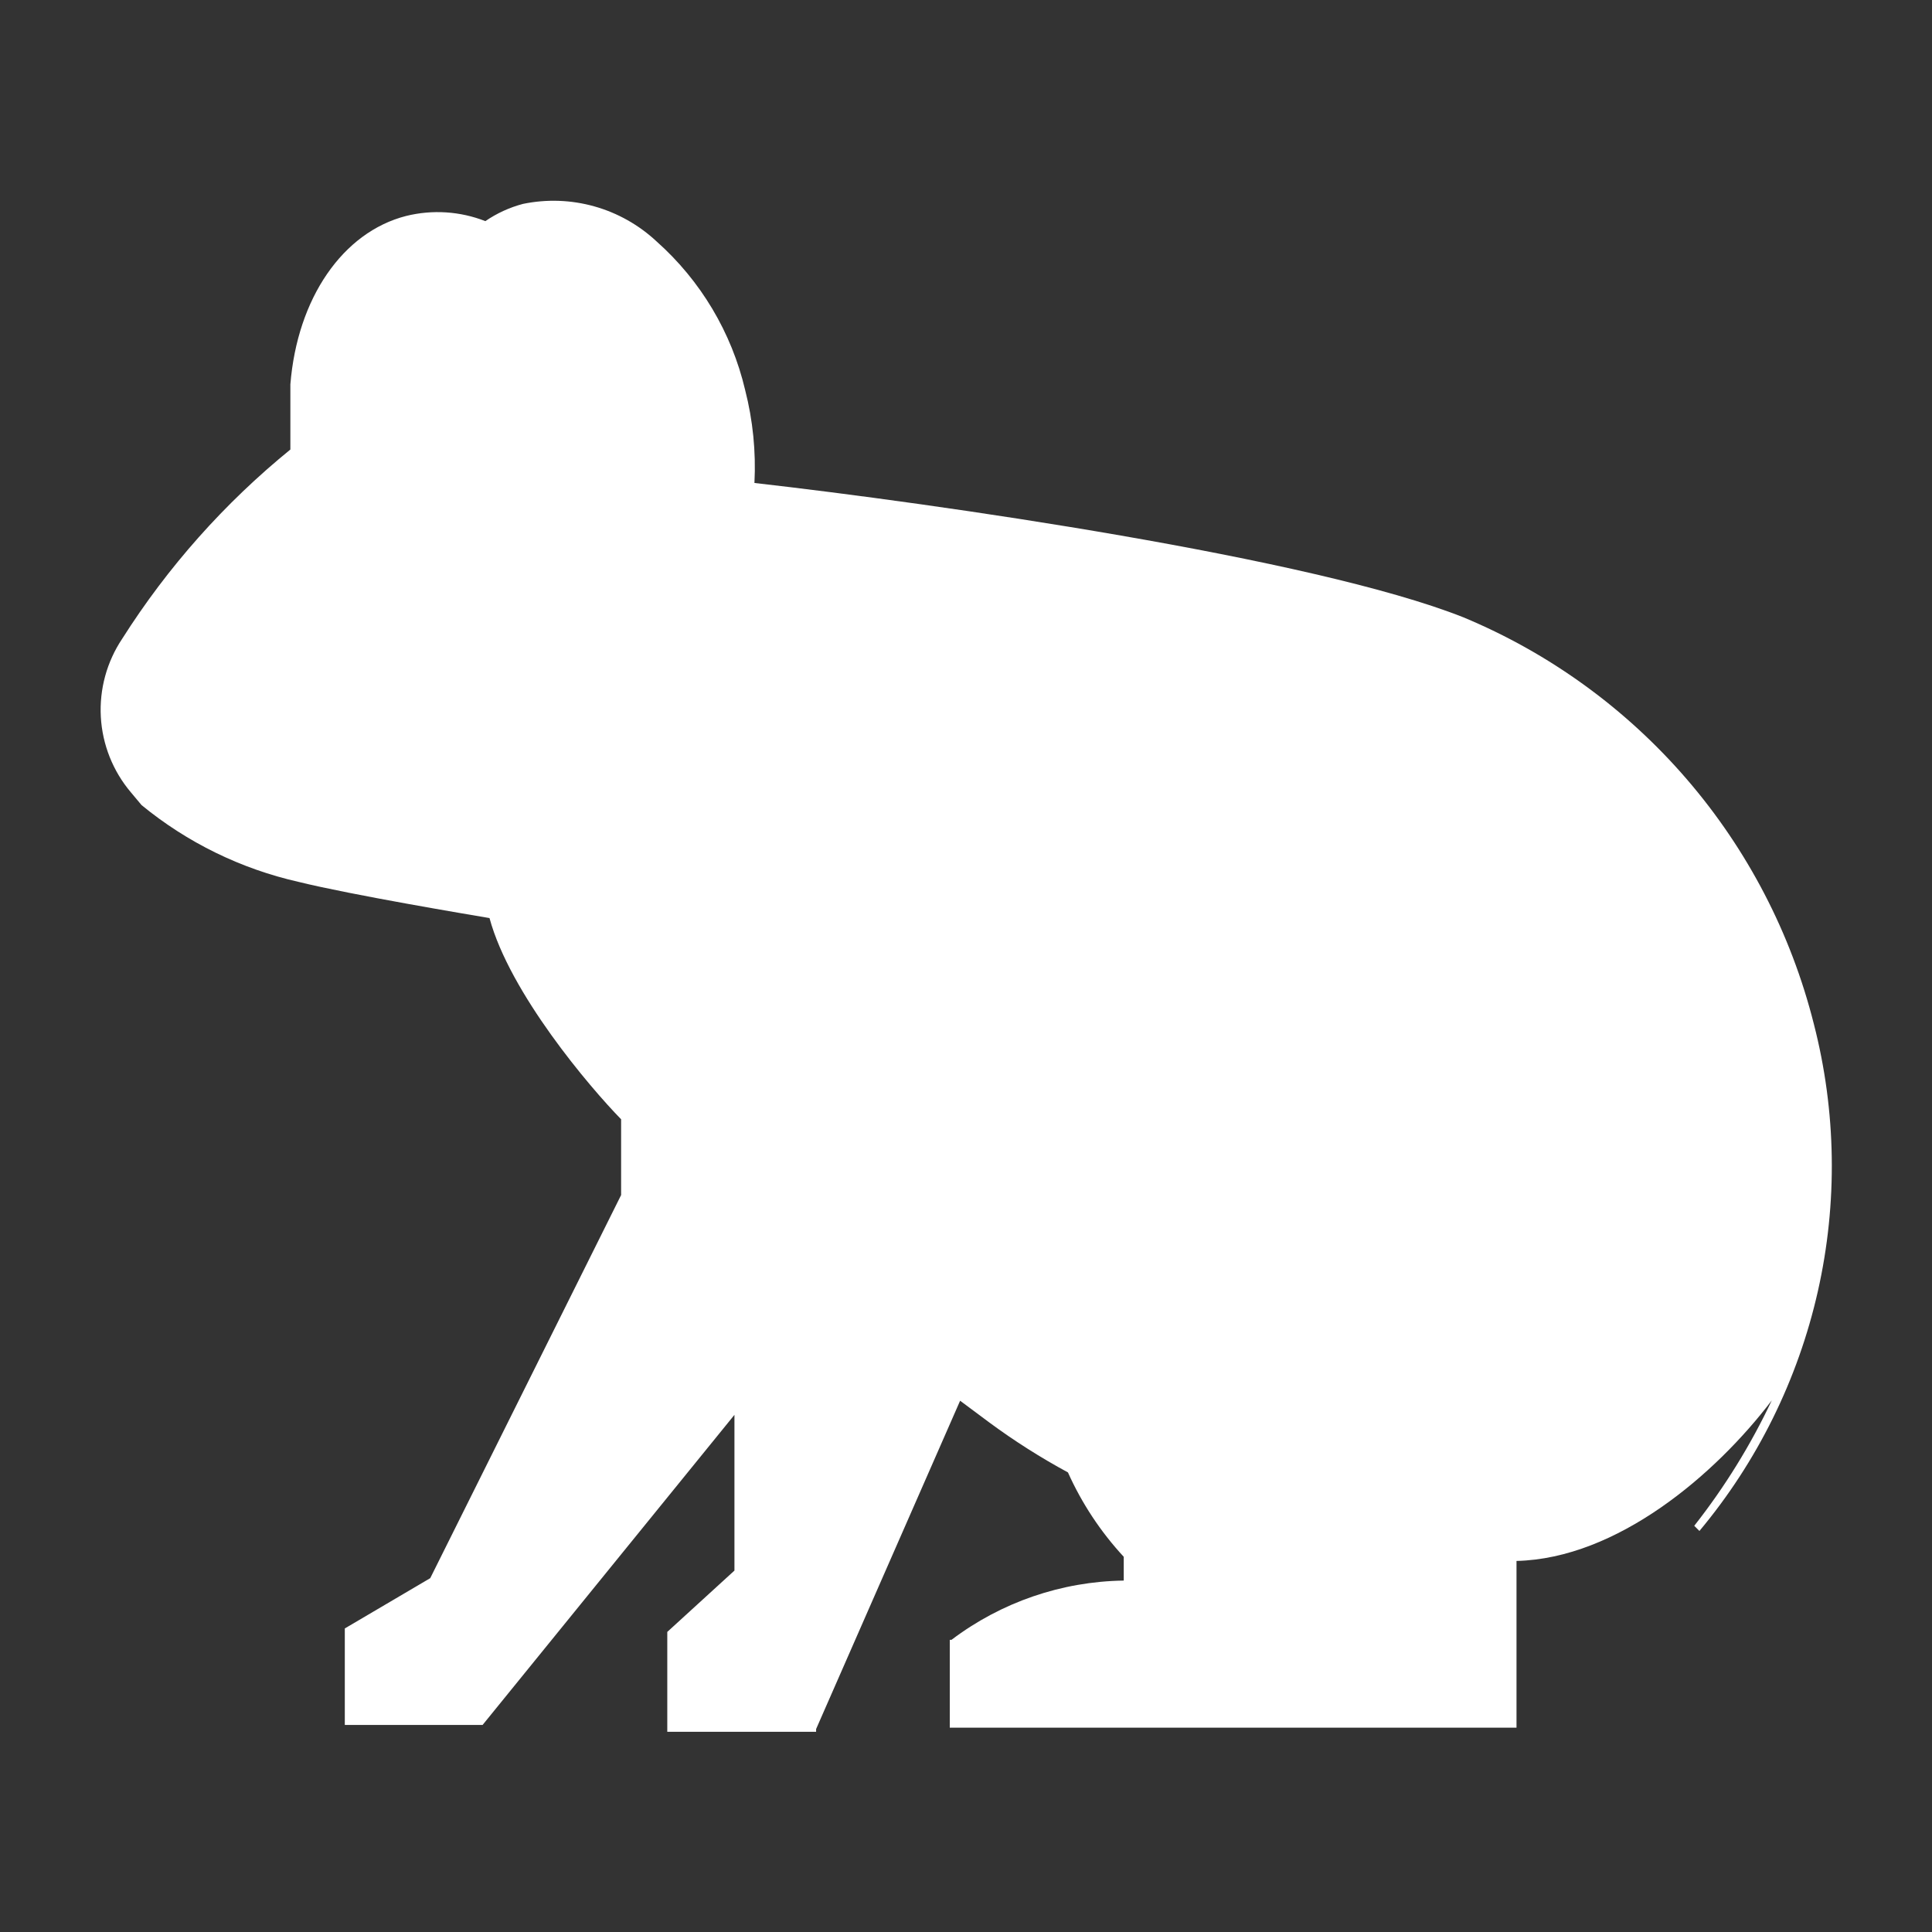 <svg width="68" height="68" viewBox="0 0 68 68" fill="none" xmlns="http://www.w3.org/2000/svg">
<rect x="0" y="0" width="68" height="68" fill="#333333" stroke="none"/>
<path d="M14.294 7.601C15.221 7.372 16.195 7.435 17.083 7.783C17.486 7.507 17.933 7.302 18.405 7.177C19.238 7.004 20.1 7.034 20.919 7.264C21.737 7.494 22.489 7.918 23.11 8.498C24.662 9.878 25.75 11.703 26.226 13.725C26.5 14.793 26.61 15.897 26.554 16.999C32.956 17.726 46.221 19.63 51.508 21.728C54.535 22.989 57.226 24.939 59.367 27.423C61.508 29.907 63.039 32.856 63.84 36.036C64.634 39.117 64.683 42.343 63.983 45.447C63.283 48.55 61.854 51.443 59.814 53.885L59.632 53.703C60.705 52.339 61.62 50.858 62.361 49.289C60.372 51.908 56.916 54.855 53.376 54.94V60.809H33.429V57.717H33.489C35.237 56.394 37.361 55.663 39.552 55.631V54.794C38.74 53.917 38.077 52.914 37.588 51.824C36.631 51.306 35.711 50.723 34.835 50.077L33.793 49.301L28.724 60.857V60.954H23.486V57.438L25.85 55.279V49.798L16.986 60.712H12.136V57.316L15.143 55.546L21.861 42.062V39.395C20.758 38.267 17.944 34.957 17.229 32.313C16.586 32.204 12.379 31.501 10.511 31.04C8.483 30.582 6.589 29.656 4.982 28.336L4.606 27.887C3.975 27.141 3.604 26.21 3.549 25.234C3.495 24.258 3.759 23.291 4.303 22.479C5.903 19.956 7.902 17.708 10.22 15.822V13.531C10.463 10.499 12.063 8.171 14.294 7.601Z" fill="white"/>
<g clip-path="url(#clip0_605_2910)">
<path d="M50.512 37.085L50.506 37.074C50.506 37.074 50.489 37.07 50.483 37.06C48.453 35.629 46.345 35.214 44.788 35.13C45.497 33.793 46.182 31.792 45.928 29.17C45.666 26.415 44.504 24.234 43.57 22.904C43.433 22.712 43.225 22.58 42.991 22.539C42.758 22.498 42.517 22.55 42.322 22.684C41.914 22.961 41.808 23.52 42.101 23.933C42.907 25.087 43.911 26.971 44.145 29.341C44.428 32.278 43.313 34.279 42.633 35.211C41.643 35.27 39.862 35.205 38.032 34.338L39.319 33.594C39.755 33.343 39.9 32.802 39.648 32.366C39.403 31.941 38.856 31.786 38.42 32.037L36.303 33.26C35.727 32.79 35.235 32.298 34.878 31.895L38.356 29.888C38.562 29.768 38.713 29.572 38.775 29.342C38.836 29.111 38.804 28.866 38.685 28.66C38.566 28.453 38.369 28.302 38.139 28.241C37.909 28.179 37.663 28.211 37.457 28.33L33.938 30.362C33.886 30.392 33.856 30.437 33.821 30.471C33.548 30.047 33.307 29.605 33.097 29.145C32.99 28.942 32.81 28.787 32.594 28.712C32.377 28.636 32.139 28.647 31.93 28.741C31.721 28.836 31.556 29.006 31.468 29.218C31.381 29.431 31.378 29.668 31.46 29.883C31.814 30.688 32.258 31.457 32.784 32.177C32.826 32.25 34.002 33.855 35.691 35.053L35.697 35.063C35.697 35.063 35.713 35.068 35.719 35.078C37.749 36.508 39.858 36.924 41.415 37.008C40.7 38.334 40.02 40.346 40.268 42.957C40.536 45.723 41.692 47.893 42.632 49.233C42.909 49.641 43.499 49.729 43.88 49.454C44.288 49.177 44.388 48.607 44.101 48.205C43.296 47.05 42.291 45.167 42.058 42.796C41.774 39.859 42.889 37.859 43.569 36.927C44.559 36.867 46.334 36.922 48.17 37.8L46.883 38.543C46.447 38.795 46.302 39.335 46.554 39.771C46.799 40.197 47.346 40.352 47.782 40.1L49.9 38.878C50.476 39.348 50.967 39.839 51.324 40.242L47.846 42.25C47.41 42.502 47.266 43.042 47.517 43.478C47.763 43.904 48.309 44.059 48.745 43.807L52.265 41.775C52.317 41.745 52.346 41.701 52.382 41.666C52.654 42.09 52.895 42.532 53.106 42.992C53.31 43.442 53.843 43.646 54.293 43.442L54.376 43.394C54.77 43.166 54.935 42.684 54.742 42.255C54.388 41.449 53.938 40.671 53.418 39.961C53.376 39.888 52.2 38.283 50.512 37.085Z" fill="white"/>
</g>
<defs>
<clipPath id="clip0_605_2910">
<rect width="28.769" height="28.769" fill="white" transform="translate(23.448 30.799) rotate(-30)"/>
</clipPath>
</defs>
</svg>
